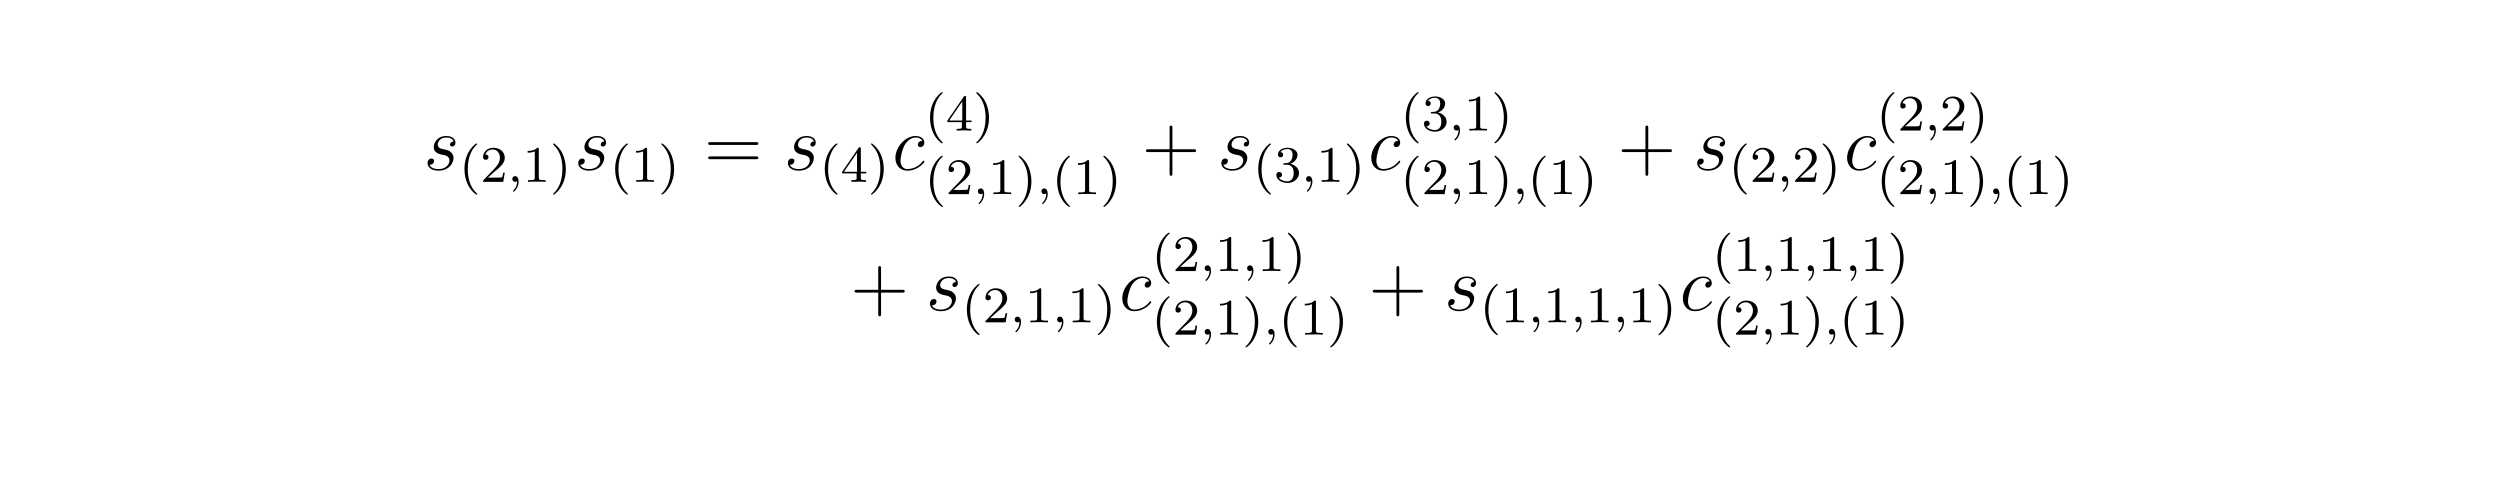<?xml version="1.0" encoding="UTF-8"?>
<svg xmlns="http://www.w3.org/2000/svg" xmlns:xlink="http://www.w3.org/1999/xlink" width="388.543pt" height="74.64pt" viewBox="0 0 388.543 74.64" version="1.1">
<defs>
<g>
<symbol overflow="visible" id="glyph0-0">
<path style="stroke:none;" d=""/>
</symbol>
<symbol overflow="visible" id="glyph0-1">
<path style="stroke:none;" d="M 2.719 -2.391 C 2.922 -2.359 3.25 -2.281 3.328 -2.266 C 3.484 -2.219 4.016 -2.031 4.016 -1.453 C 4.016 -1.094 3.688 -0.125 2.297 -0.125 C 2.047 -0.125 1.141 -0.156 0.906 -0.812 C 1.391 -0.75 1.625 -1.125 1.625 -1.391 C 1.625 -1.641 1.453 -1.766 1.219 -1.766 C 0.953 -1.766 0.609 -1.562 0.609 -1.031 C 0.609 -0.328 1.328 0.125 2.281 0.125 C 4.094 0.125 4.641 -1.219 4.641 -1.844 C 4.641 -2.016 4.641 -2.359 4.25 -2.734 C 3.953 -3.031 3.672 -3.078 3.031 -3.219 C 2.703 -3.281 2.188 -3.391 2.188 -3.938 C 2.188 -4.172 2.406 -5.031 3.531 -5.031 C 4.047 -5.031 4.531 -4.844 4.656 -4.406 C 4.125 -4.406 4.094 -3.953 4.094 -3.938 C 4.094 -3.688 4.328 -3.625 4.438 -3.625 C 4.609 -3.625 4.938 -3.75 4.938 -4.25 C 4.938 -4.75 4.484 -5.266 3.547 -5.266 C 1.984 -5.266 1.562 -4.047 1.562 -3.547 C 1.562 -2.641 2.453 -2.453 2.719 -2.391 Z M 2.719 -2.391 "/>
</symbol>
<symbol overflow="visible" id="glyph0-2">
<path style="stroke:none;" d="M 4.672 -4.5 C 4.453 -4.5 4.344 -4.5 4.172 -4.344 C 4.094 -4.297 3.969 -4.109 3.969 -3.922 C 3.969 -3.688 4.141 -3.531 4.375 -3.531 C 4.656 -3.531 4.984 -3.781 4.984 -4.25 C 4.984 -4.828 4.438 -5.266 3.609 -5.266 C 2.047 -5.266 0.484 -3.562 0.484 -1.859 C 0.484 -0.828 1.125 0.125 2.344 0.125 C 3.969 0.125 5 -1.141 5 -1.297 C 5 -1.375 4.922 -1.438 4.875 -1.438 C 4.844 -1.438 4.828 -1.422 4.719 -1.312 C 3.953 -0.297 2.828 -0.125 2.359 -0.125 C 1.547 -0.125 1.281 -0.844 1.281 -1.438 C 1.281 -1.859 1.484 -3.016 1.906 -3.828 C 2.219 -4.391 2.875 -5.031 3.625 -5.031 C 3.781 -5.031 4.438 -5.016 4.672 -4.5 Z M 4.672 -4.5 "/>
</symbol>
<symbol overflow="visible" id="glyph1-0">
<path style="stroke:none;" d=""/>
</symbol>
<symbol overflow="visible" id="glyph1-1">
<path style="stroke:none;" d="M 2.656 1.984 C 2.719 1.984 2.812 1.984 2.812 1.891 C 2.812 1.859 2.812 1.859 2.703 1.75 C 1.609 0.719 1.344 -0.75 1.344 -1.984 C 1.344 -4.281 2.281 -5.359 2.688 -5.734 C 2.812 -5.828 2.812 -5.844 2.812 -5.875 C 2.812 -5.922 2.781 -5.969 2.703 -5.969 C 2.578 -5.969 2.172 -5.562 2.109 -5.5 C 1.047 -4.375 0.828 -2.953 0.828 -1.984 C 0.828 -0.203 1.562 1.234 2.656 1.984 Z M 2.656 1.984 "/>
</symbol>
<symbol overflow="visible" id="glyph1-2">
<path style="stroke:none;" d="M 2.25 -1.625 C 2.375 -1.75 2.703 -2.016 2.844 -2.125 C 3.328 -2.578 3.797 -3.016 3.797 -3.734 C 3.797 -4.688 3 -5.297 2.016 -5.297 C 1.047 -5.297 0.422 -4.578 0.422 -3.859 C 0.422 -3.469 0.734 -3.422 0.844 -3.422 C 1.016 -3.422 1.266 -3.531 1.266 -3.844 C 1.266 -4.25 0.859 -4.25 0.766 -4.25 C 1 -4.844 1.531 -5.031 1.922 -5.031 C 2.656 -5.031 3.047 -4.406 3.047 -3.734 C 3.047 -2.906 2.469 -2.297 1.516 -1.344 L 0.516 -0.297 C 0.422 -0.219 0.422 -0.203 0.422 0 L 3.562 0 L 3.797 -1.422 L 3.547 -1.422 C 3.531 -1.266 3.469 -0.875 3.375 -0.719 C 3.328 -0.656 2.719 -0.656 2.594 -0.656 L 1.172 -0.656 Z M 2.25 -1.625 "/>
</symbol>
<symbol overflow="visible" id="glyph1-3">
<path style="stroke:none;" d="M 2.5 -5.078 C 2.5 -5.297 2.484 -5.297 2.266 -5.297 C 1.938 -4.984 1.516 -4.797 0.766 -4.797 L 0.766 -4.531 C 0.984 -4.531 1.406 -4.531 1.875 -4.734 L 1.875 -0.656 C 1.875 -0.359 1.844 -0.266 1.094 -0.266 L 0.812 -0.266 L 0.812 0 C 1.141 -0.031 1.828 -0.031 2.188 -0.031 C 2.547 -0.031 3.234 -0.031 3.562 0 L 3.562 -0.266 L 3.281 -0.266 C 2.531 -0.266 2.5 -0.359 2.5 -0.656 Z M 2.5 -5.078 "/>
</symbol>
<symbol overflow="visible" id="glyph1-4">
<path style="stroke:none;" d="M 2.469 -1.984 C 2.469 -2.75 2.328 -3.656 1.844 -4.594 C 1.453 -5.328 0.719 -5.969 0.578 -5.969 C 0.5 -5.969 0.484 -5.922 0.484 -5.875 C 0.484 -5.844 0.484 -5.828 0.578 -5.734 C 1.688 -4.672 1.938 -3.219 1.938 -1.984 C 1.938 0.297 1 1.375 0.594 1.75 C 0.484 1.844 0.484 1.859 0.484 1.891 C 0.484 1.938 0.5 1.984 0.578 1.984 C 0.703 1.984 1.109 1.578 1.172 1.516 C 2.234 0.391 2.469 -1.031 2.469 -1.984 Z M 2.469 -1.984 "/>
</symbol>
<symbol overflow="visible" id="glyph1-5">
<path style="stroke:none;" d="M 3.141 -5.156 C 3.141 -5.312 3.141 -5.375 2.969 -5.375 C 2.875 -5.375 2.859 -5.375 2.781 -5.266 L 0.234 -1.562 L 0.234 -1.312 L 2.484 -1.312 L 2.484 -0.641 C 2.484 -0.344 2.469 -0.266 1.844 -0.266 L 1.672 -0.266 L 1.672 0 C 2.344 -0.031 2.359 -0.031 2.812 -0.031 C 3.266 -0.031 3.281 -0.031 3.953 0 L 3.953 -0.266 L 3.781 -0.266 C 3.156 -0.266 3.141 -0.344 3.141 -0.641 L 3.141 -1.312 L 3.984 -1.312 L 3.984 -1.562 L 3.141 -1.562 Z M 2.547 -4.516 L 2.547 -1.562 L 0.516 -1.562 Z M 2.547 -4.516 "/>
</symbol>
<symbol overflow="visible" id="glyph1-6">
<path style="stroke:none;" d="M 2.016 -2.656 C 2.641 -2.656 3.047 -2.203 3.047 -1.359 C 3.047 -0.359 2.484 -0.078 2.062 -0.078 C 1.625 -0.078 1.016 -0.234 0.734 -0.656 C 1.031 -0.656 1.234 -0.844 1.234 -1.094 C 1.234 -1.359 1.047 -1.531 0.781 -1.531 C 0.578 -1.531 0.344 -1.406 0.344 -1.078 C 0.344 -0.328 1.156 0.172 2.078 0.172 C 3.125 0.172 3.875 -0.562 3.875 -1.359 C 3.875 -2.031 3.344 -2.625 2.531 -2.812 C 3.156 -3.031 3.641 -3.562 3.641 -4.203 C 3.641 -4.844 2.922 -5.297 2.094 -5.297 C 1.234 -5.297 0.594 -4.844 0.594 -4.234 C 0.594 -3.938 0.781 -3.812 1 -3.812 C 1.25 -3.812 1.406 -3.984 1.406 -4.219 C 1.406 -4.516 1.141 -4.625 0.969 -4.625 C 1.312 -5.062 1.922 -5.094 2.062 -5.094 C 2.266 -5.094 2.875 -5.031 2.875 -4.203 C 2.875 -3.656 2.641 -3.312 2.531 -3.188 C 2.297 -2.938 2.109 -2.922 1.625 -2.891 C 1.469 -2.891 1.406 -2.875 1.406 -2.766 C 1.406 -2.656 1.484 -2.656 1.625 -2.656 Z M 2.016 -2.656 "/>
</symbol>
<symbol overflow="visible" id="glyph2-0">
<path style="stroke:none;" d=""/>
</symbol>
<symbol overflow="visible" id="glyph2-1">
<path style="stroke:none;" d="M 1.484 -0.125 C 1.484 0.391 1.375 0.859 0.891 1.344 C 0.859 1.375 0.844 1.391 0.844 1.422 C 0.844 1.484 0.906 1.531 0.953 1.531 C 1.047 1.531 1.719 0.906 1.719 -0.031 C 1.719 -0.531 1.516 -0.891 1.172 -0.891 C 0.891 -0.891 0.734 -0.656 0.734 -0.453 C 0.734 -0.219 0.891 0 1.172 0 C 1.375 0 1.484 -0.109 1.484 -0.125 Z M 1.484 -0.125 "/>
</symbol>
<symbol overflow="visible" id="glyph3-0">
<path style="stroke:none;" d=""/>
</symbol>
<symbol overflow="visible" id="glyph3-1">
<path style="stroke:none;" d="M 8.062 -3.875 C 8.234 -3.875 8.453 -3.875 8.453 -4.094 C 8.453 -4.312 8.25 -4.312 8.062 -4.312 L 1.031 -4.312 C 0.859 -4.312 0.641 -4.312 0.641 -4.094 C 0.641 -3.875 0.844 -3.875 1.031 -3.875 Z M 8.062 -1.656 C 8.234 -1.656 8.453 -1.656 8.453 -1.859 C 8.453 -2.094 8.25 -2.094 8.062 -2.094 L 1.031 -2.094 C 0.859 -2.094 0.641 -2.094 0.641 -1.875 C 0.641 -1.656 0.844 -1.656 1.031 -1.656 Z M 8.062 -1.656 "/>
</symbol>
<symbol overflow="visible" id="glyph3-2">
<path style="stroke:none;" d="M 4.766 -2.766 L 8.062 -2.766 C 8.234 -2.766 8.453 -2.766 8.453 -2.969 C 8.453 -3.203 8.25 -3.203 8.062 -3.203 L 4.766 -3.203 L 4.766 -6.5 C 4.766 -6.672 4.766 -6.891 4.547 -6.891 C 4.328 -6.891 4.328 -6.688 4.328 -6.5 L 4.328 -3.203 L 1.031 -3.203 C 0.859 -3.203 0.641 -3.203 0.641 -2.984 C 0.641 -2.766 0.844 -2.766 1.031 -2.766 L 4.328 -2.766 L 4.328 0.531 C 4.328 0.703 4.328 0.922 4.547 0.922 C 4.766 0.922 4.766 0.719 4.766 0.531 Z M 4.766 -2.766 "/>
</symbol>
</g>
</defs>
<g id="surface1">
<g style="fill:rgb(0%,0%,0%);fill-opacity:1;">
  <use xlink:href="#glyph0-1" x="65.844" y="26.401"/>
</g>
<g style="fill:rgb(0%,0%,0%);fill-opacity:1;">
  <use xlink:href="#glyph1-1" x="71.358" y="28.261"/>
  <use xlink:href="#glyph1-2" x="74.651" y="28.261"/>
</g>
<g style="fill:rgb(0%,0%,0%);fill-opacity:1;">
  <use xlink:href="#glyph2-1" x="78.885" y="28.261"/>
</g>
<g style="fill:rgb(0%,0%,0%);fill-opacity:1;">
  <use xlink:href="#glyph1-3" x="81.238" y="28.261"/>
  <use xlink:href="#glyph1-4" x="85.473" y="28.261"/>
</g>
<g style="fill:rgb(0%,0%,0%);fill-opacity:1;">
  <use xlink:href="#glyph0-1" x="89.263" y="26.401"/>
</g>
<g style="fill:rgb(0%,0%,0%);fill-opacity:1;">
  <use xlink:href="#glyph1-1" x="94.777" y="28.261"/>
  <use xlink:href="#glyph1-3" x="98.07" y="28.261"/>
  <use xlink:href="#glyph1-4" x="102.305" y="28.261"/>
</g>
<g style="fill:rgb(0%,0%,0%);fill-opacity:1;">
  <use xlink:href="#glyph3-1" x="109.417" y="26.401"/>
</g>
<g style="fill:rgb(0%,0%,0%);fill-opacity:1;">
  <use xlink:href="#glyph0-1" x="121.842" y="26.401"/>
</g>
<g style="fill:rgb(0%,0%,0%);fill-opacity:1;">
  <use xlink:href="#glyph1-1" x="127.356" y="28.261"/>
  <use xlink:href="#glyph1-5" x="130.649" y="28.261"/>
  <use xlink:href="#glyph1-4" x="134.884" y="28.261"/>
</g>
<g style="fill:rgb(0%,0%,0%);fill-opacity:1;">
  <use xlink:href="#glyph0-2" x="138.675" y="26.401"/>
</g>
<g style="fill:rgb(0%,0%,0%);fill-opacity:1;">
  <use xlink:href="#glyph1-1" x="143.713" y="20.291"/>
  <use xlink:href="#glyph1-5" x="147.006" y="20.291"/>
  <use xlink:href="#glyph1-4" x="151.241" y="20.291"/>
</g>
<g style="fill:rgb(0%,0%,0%);fill-opacity:1;">
  <use xlink:href="#glyph1-1" x="143.713" y="30.173"/>
  <use xlink:href="#glyph1-2" x="147.006" y="30.173"/>
</g>
<g style="fill:rgb(0%,0%,0%);fill-opacity:1;">
  <use xlink:href="#glyph2-1" x="151.241" y="30.173"/>
</g>
<g style="fill:rgb(0%,0%,0%);fill-opacity:1;">
  <use xlink:href="#glyph1-3" x="153.593" y="30.173"/>
  <use xlink:href="#glyph1-4" x="157.828" y="30.173"/>
</g>
<g style="fill:rgb(0%,0%,0%);fill-opacity:1;">
  <use xlink:href="#glyph2-1" x="161.12" y="30.173"/>
</g>
<g style="fill:rgb(0%,0%,0%);fill-opacity:1;">
  <use xlink:href="#glyph1-1" x="163.473" y="30.173"/>
  <use xlink:href="#glyph1-3" x="166.766" y="30.173"/>
  <use xlink:href="#glyph1-4" x="171.001" y="30.173"/>
</g>
<g style="fill:rgb(0%,0%,0%);fill-opacity:1;">
  <use xlink:href="#glyph3-2" x="177.448" y="26.401"/>
</g>
<g style="fill:rgb(0%,0%,0%);fill-opacity:1;">
  <use xlink:href="#glyph0-1" x="189.21" y="26.401"/>
</g>
<g style="fill:rgb(0%,0%,0%);fill-opacity:1;">
  <use xlink:href="#glyph1-1" x="194.724" y="28.261"/>
  <use xlink:href="#glyph1-6" x="198.017" y="28.261"/>
</g>
<g style="fill:rgb(0%,0%,0%);fill-opacity:1;">
  <use xlink:href="#glyph2-1" x="202.251" y="28.261"/>
</g>
<g style="fill:rgb(0%,0%,0%);fill-opacity:1;">
  <use xlink:href="#glyph1-3" x="204.603" y="28.261"/>
  <use xlink:href="#glyph1-4" x="208.838" y="28.261"/>
</g>
<g style="fill:rgb(0%,0%,0%);fill-opacity:1;">
  <use xlink:href="#glyph0-2" x="212.629" y="26.401"/>
</g>
<g style="fill:rgb(0%,0%,0%);fill-opacity:1;">
  <use xlink:href="#glyph1-1" x="217.667" y="20.291"/>
  <use xlink:href="#glyph1-6" x="220.96" y="20.291"/>
</g>
<g style="fill:rgb(0%,0%,0%);fill-opacity:1;">
  <use xlink:href="#glyph2-1" x="225.194" y="20.291"/>
</g>
<g style="fill:rgb(0%,0%,0%);fill-opacity:1;">
  <use xlink:href="#glyph1-3" x="227.547" y="20.291"/>
  <use xlink:href="#glyph1-4" x="231.782" y="20.291"/>
</g>
<g style="fill:rgb(0%,0%,0%);fill-opacity:1;">
  <use xlink:href="#glyph1-1" x="217.667" y="30.173"/>
  <use xlink:href="#glyph1-2" x="220.96" y="30.173"/>
</g>
<g style="fill:rgb(0%,0%,0%);fill-opacity:1;">
  <use xlink:href="#glyph2-1" x="225.194" y="30.173"/>
</g>
<g style="fill:rgb(0%,0%,0%);fill-opacity:1;">
  <use xlink:href="#glyph1-3" x="227.547" y="30.173"/>
  <use xlink:href="#glyph1-4" x="231.782" y="30.173"/>
</g>
<g style="fill:rgb(0%,0%,0%);fill-opacity:1;">
  <use xlink:href="#glyph2-1" x="235.074" y="30.173"/>
</g>
<g style="fill:rgb(0%,0%,0%);fill-opacity:1;">
  <use xlink:href="#glyph1-1" x="237.426" y="30.173"/>
  <use xlink:href="#glyph1-3" x="240.719" y="30.173"/>
  <use xlink:href="#glyph1-4" x="244.954" y="30.173"/>
</g>
<g style="fill:rgb(0%,0%,0%);fill-opacity:1;">
  <use xlink:href="#glyph3-2" x="251.402" y="26.401"/>
</g>
<g style="fill:rgb(0%,0%,0%);fill-opacity:1;">
  <use xlink:href="#glyph0-1" x="263.163" y="26.401"/>
</g>
<g style="fill:rgb(0%,0%,0%);fill-opacity:1;">
  <use xlink:href="#glyph1-1" x="268.677" y="28.261"/>
  <use xlink:href="#glyph1-2" x="271.97" y="28.261"/>
</g>
<g style="fill:rgb(0%,0%,0%);fill-opacity:1;">
  <use xlink:href="#glyph2-1" x="276.205" y="28.261"/>
</g>
<g style="fill:rgb(0%,0%,0%);fill-opacity:1;">
  <use xlink:href="#glyph1-2" x="278.557" y="28.261"/>
  <use xlink:href="#glyph1-4" x="282.792" y="28.261"/>
</g>
<g style="fill:rgb(0%,0%,0%);fill-opacity:1;">
  <use xlink:href="#glyph0-2" x="286.583" y="26.401"/>
</g>
<g style="fill:rgb(0%,0%,0%);fill-opacity:1;">
  <use xlink:href="#glyph1-1" x="291.621" y="20.291"/>
  <use xlink:href="#glyph1-2" x="294.914" y="20.291"/>
</g>
<g style="fill:rgb(0%,0%,0%);fill-opacity:1;">
  <use xlink:href="#glyph2-1" x="299.148" y="20.291"/>
</g>
<g style="fill:rgb(0%,0%,0%);fill-opacity:1;">
  <use xlink:href="#glyph1-2" x="301.5" y="20.291"/>
  <use xlink:href="#glyph1-4" x="305.735" y="20.291"/>
</g>
<g style="fill:rgb(0%,0%,0%);fill-opacity:1;">
  <use xlink:href="#glyph1-1" x="291.621" y="30.173"/>
  <use xlink:href="#glyph1-2" x="294.914" y="30.173"/>
</g>
<g style="fill:rgb(0%,0%,0%);fill-opacity:1;">
  <use xlink:href="#glyph2-1" x="299.148" y="30.173"/>
</g>
<g style="fill:rgb(0%,0%,0%);fill-opacity:1;">
  <use xlink:href="#glyph1-3" x="301.5" y="30.173"/>
  <use xlink:href="#glyph1-4" x="305.735" y="30.173"/>
</g>
<g style="fill:rgb(0%,0%,0%);fill-opacity:1;">
  <use xlink:href="#glyph2-1" x="309.028" y="30.173"/>
</g>
<g style="fill:rgb(0%,0%,0%);fill-opacity:1;">
  <use xlink:href="#glyph1-1" x="311.38" y="30.173"/>
  <use xlink:href="#glyph1-3" x="314.673" y="30.173"/>
  <use xlink:href="#glyph1-4" x="318.908" y="30.173"/>
</g>
<g style="fill:rgb(0%,0%,0%);fill-opacity:1;">
  <use xlink:href="#glyph3-2" x="132.165" y="48.239"/>
</g>
<g style="fill:rgb(0%,0%,0%);fill-opacity:1;">
  <use xlink:href="#glyph0-1" x="143.926" y="48.239"/>
</g>
<g style="fill:rgb(0%,0%,0%);fill-opacity:1;">
  <use xlink:href="#glyph1-1" x="149.44" y="50.099"/>
  <use xlink:href="#glyph1-2" x="152.733" y="50.099"/>
</g>
<g style="fill:rgb(0%,0%,0%);fill-opacity:1;">
  <use xlink:href="#glyph2-1" x="156.968" y="50.099"/>
</g>
<g style="fill:rgb(0%,0%,0%);fill-opacity:1;">
  <use xlink:href="#glyph1-3" x="159.32" y="50.099"/>
</g>
<g style="fill:rgb(0%,0%,0%);fill-opacity:1;">
  <use xlink:href="#glyph2-1" x="163.554" y="50.099"/>
</g>
<g style="fill:rgb(0%,0%,0%);fill-opacity:1;">
  <use xlink:href="#glyph1-3" x="165.906" y="50.099"/>
  <use xlink:href="#glyph1-4" x="170.141" y="50.099"/>
</g>
<g style="fill:rgb(0%,0%,0%);fill-opacity:1;">
  <use xlink:href="#glyph0-2" x="173.932" y="48.239"/>
</g>
<g style="fill:rgb(0%,0%,0%);fill-opacity:1;">
  <use xlink:href="#glyph1-1" x="178.97" y="42.129"/>
  <use xlink:href="#glyph1-2" x="182.263" y="42.129"/>
</g>
<g style="fill:rgb(0%,0%,0%);fill-opacity:1;">
  <use xlink:href="#glyph2-1" x="186.497" y="42.129"/>
</g>
<g style="fill:rgb(0%,0%,0%);fill-opacity:1;">
  <use xlink:href="#glyph1-3" x="188.85" y="42.129"/>
</g>
<g style="fill:rgb(0%,0%,0%);fill-opacity:1;">
  <use xlink:href="#glyph2-1" x="193.084" y="42.129"/>
</g>
<g style="fill:rgb(0%,0%,0%);fill-opacity:1;">
  <use xlink:href="#glyph1-3" x="195.436" y="42.129"/>
  <use xlink:href="#glyph1-4" x="199.671" y="42.129"/>
</g>
<g style="fill:rgb(0%,0%,0%);fill-opacity:1;">
  <use xlink:href="#glyph1-1" x="178.97" y="52.011"/>
  <use xlink:href="#glyph1-2" x="182.263" y="52.011"/>
</g>
<g style="fill:rgb(0%,0%,0%);fill-opacity:1;">
  <use xlink:href="#glyph2-1" x="186.497" y="52.011"/>
</g>
<g style="fill:rgb(0%,0%,0%);fill-opacity:1;">
  <use xlink:href="#glyph1-3" x="188.85" y="52.011"/>
  <use xlink:href="#glyph1-4" x="193.085" y="52.011"/>
</g>
<g style="fill:rgb(0%,0%,0%);fill-opacity:1;">
  <use xlink:href="#glyph2-1" x="196.377" y="52.011"/>
</g>
<g style="fill:rgb(0%,0%,0%);fill-opacity:1;">
  <use xlink:href="#glyph1-1" x="198.729" y="52.011"/>
  <use xlink:href="#glyph1-3" x="202.022" y="52.011"/>
  <use xlink:href="#glyph1-4" x="206.257" y="52.011"/>
</g>
<g style="fill:rgb(0%,0%,0%);fill-opacity:1;">
  <use xlink:href="#glyph3-2" x="212.705" y="48.239"/>
</g>
<g style="fill:rgb(0%,0%,0%);fill-opacity:1;">
  <use xlink:href="#glyph0-1" x="224.466" y="48.239"/>
</g>
<g style="fill:rgb(0%,0%,0%);fill-opacity:1;">
  <use xlink:href="#glyph1-1" x="229.98" y="50.099"/>
  <use xlink:href="#glyph1-3" x="233.273" y="50.099"/>
</g>
<g style="fill:rgb(0%,0%,0%);fill-opacity:1;">
  <use xlink:href="#glyph2-1" x="237.508" y="50.099"/>
</g>
<g style="fill:rgb(0%,0%,0%);fill-opacity:1;">
  <use xlink:href="#glyph1-3" x="239.86" y="50.099"/>
</g>
<g style="fill:rgb(0%,0%,0%);fill-opacity:1;">
  <use xlink:href="#glyph2-1" x="244.094" y="50.099"/>
</g>
<g style="fill:rgb(0%,0%,0%);fill-opacity:1;">
  <use xlink:href="#glyph1-3" x="246.447" y="50.099"/>
</g>
<g style="fill:rgb(0%,0%,0%);fill-opacity:1;">
  <use xlink:href="#glyph2-1" x="250.681" y="50.099"/>
</g>
<g style="fill:rgb(0%,0%,0%);fill-opacity:1;">
  <use xlink:href="#glyph1-3" x="253.033" y="50.099"/>
  <use xlink:href="#glyph1-4" x="257.268" y="50.099"/>
</g>
<g style="fill:rgb(0%,0%,0%);fill-opacity:1;">
  <use xlink:href="#glyph0-2" x="261.059" y="48.239"/>
</g>
<g style="fill:rgb(0%,0%,0%);fill-opacity:1;">
  <use xlink:href="#glyph1-1" x="266.097" y="42.129"/>
  <use xlink:href="#glyph1-3" x="269.39" y="42.129"/>
</g>
<g style="fill:rgb(0%,0%,0%);fill-opacity:1;">
  <use xlink:href="#glyph2-1" x="273.624" y="42.129"/>
</g>
<g style="fill:rgb(0%,0%,0%);fill-opacity:1;">
  <use xlink:href="#glyph1-3" x="275.976" y="42.129"/>
</g>
<g style="fill:rgb(0%,0%,0%);fill-opacity:1;">
  <use xlink:href="#glyph2-1" x="280.211" y="42.129"/>
</g>
<g style="fill:rgb(0%,0%,0%);fill-opacity:1;">
  <use xlink:href="#glyph1-3" x="282.563" y="42.129"/>
</g>
<g style="fill:rgb(0%,0%,0%);fill-opacity:1;">
  <use xlink:href="#glyph2-1" x="286.797" y="42.129"/>
</g>
<g style="fill:rgb(0%,0%,0%);fill-opacity:1;">
  <use xlink:href="#glyph1-3" x="289.149" y="42.129"/>
  <use xlink:href="#glyph1-4" x="293.384" y="42.129"/>
</g>
<g style="fill:rgb(0%,0%,0%);fill-opacity:1;">
  <use xlink:href="#glyph1-1" x="266.097" y="52.011"/>
  <use xlink:href="#glyph1-2" x="269.39" y="52.011"/>
</g>
<g style="fill:rgb(0%,0%,0%);fill-opacity:1;">
  <use xlink:href="#glyph2-1" x="273.624" y="52.011"/>
</g>
<g style="fill:rgb(0%,0%,0%);fill-opacity:1;">
  <use xlink:href="#glyph1-3" x="275.976" y="52.011"/>
  <use xlink:href="#glyph1-4" x="280.211" y="52.011"/>
</g>
<g style="fill:rgb(0%,0%,0%);fill-opacity:1;">
  <use xlink:href="#glyph2-1" x="283.504" y="52.011"/>
</g>
<g style="fill:rgb(0%,0%,0%);fill-opacity:1;">
  <use xlink:href="#glyph1-1" x="285.856" y="52.011"/>
  <use xlink:href="#glyph1-3" x="289.149" y="52.011"/>
  <use xlink:href="#glyph1-4" x="293.384" y="52.011"/>
</g>
</g>
</svg>
